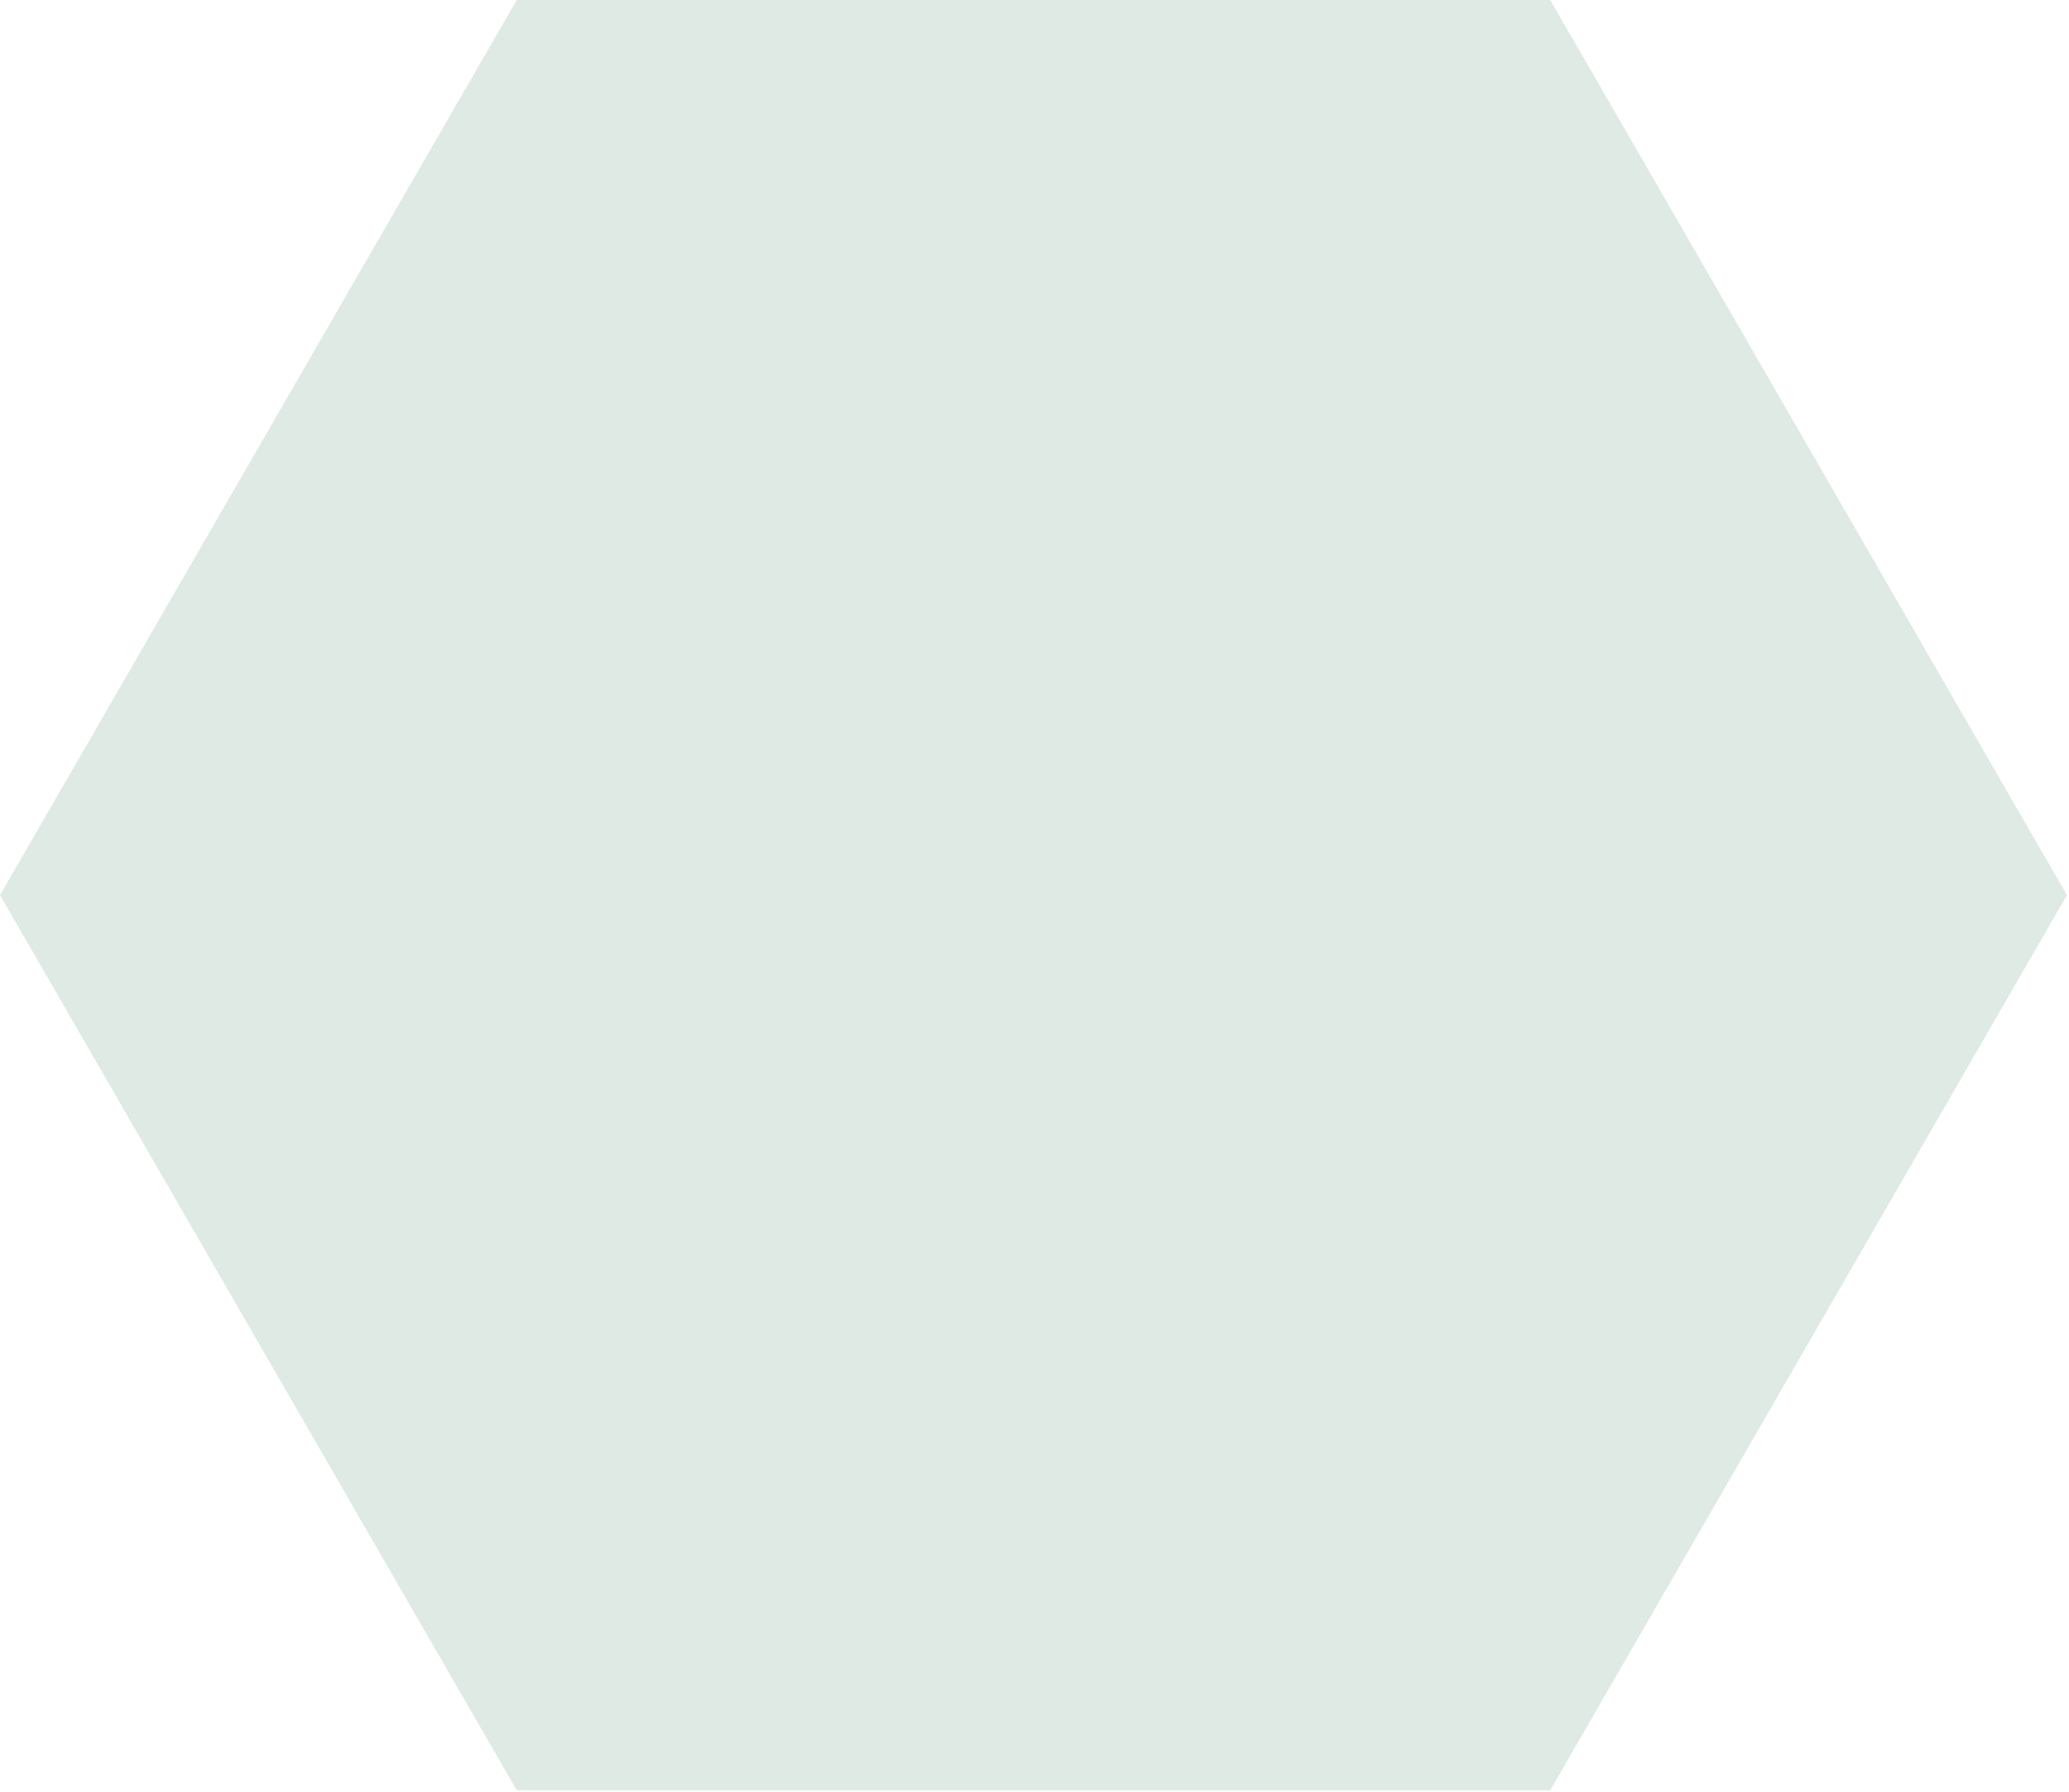 <svg width="1001" height="867" viewBox="0 0 1001 867" fill="none" xmlns="http://www.w3.org/2000/svg">
<path opacity="0.2" d="M750.013 0L1000.01 433.013L750.013 866.025L250.013 866.025L0.013 433.013L250.013 -5.96046e-07L750.013 0Z" fill="#5B9974"/>
</svg>
